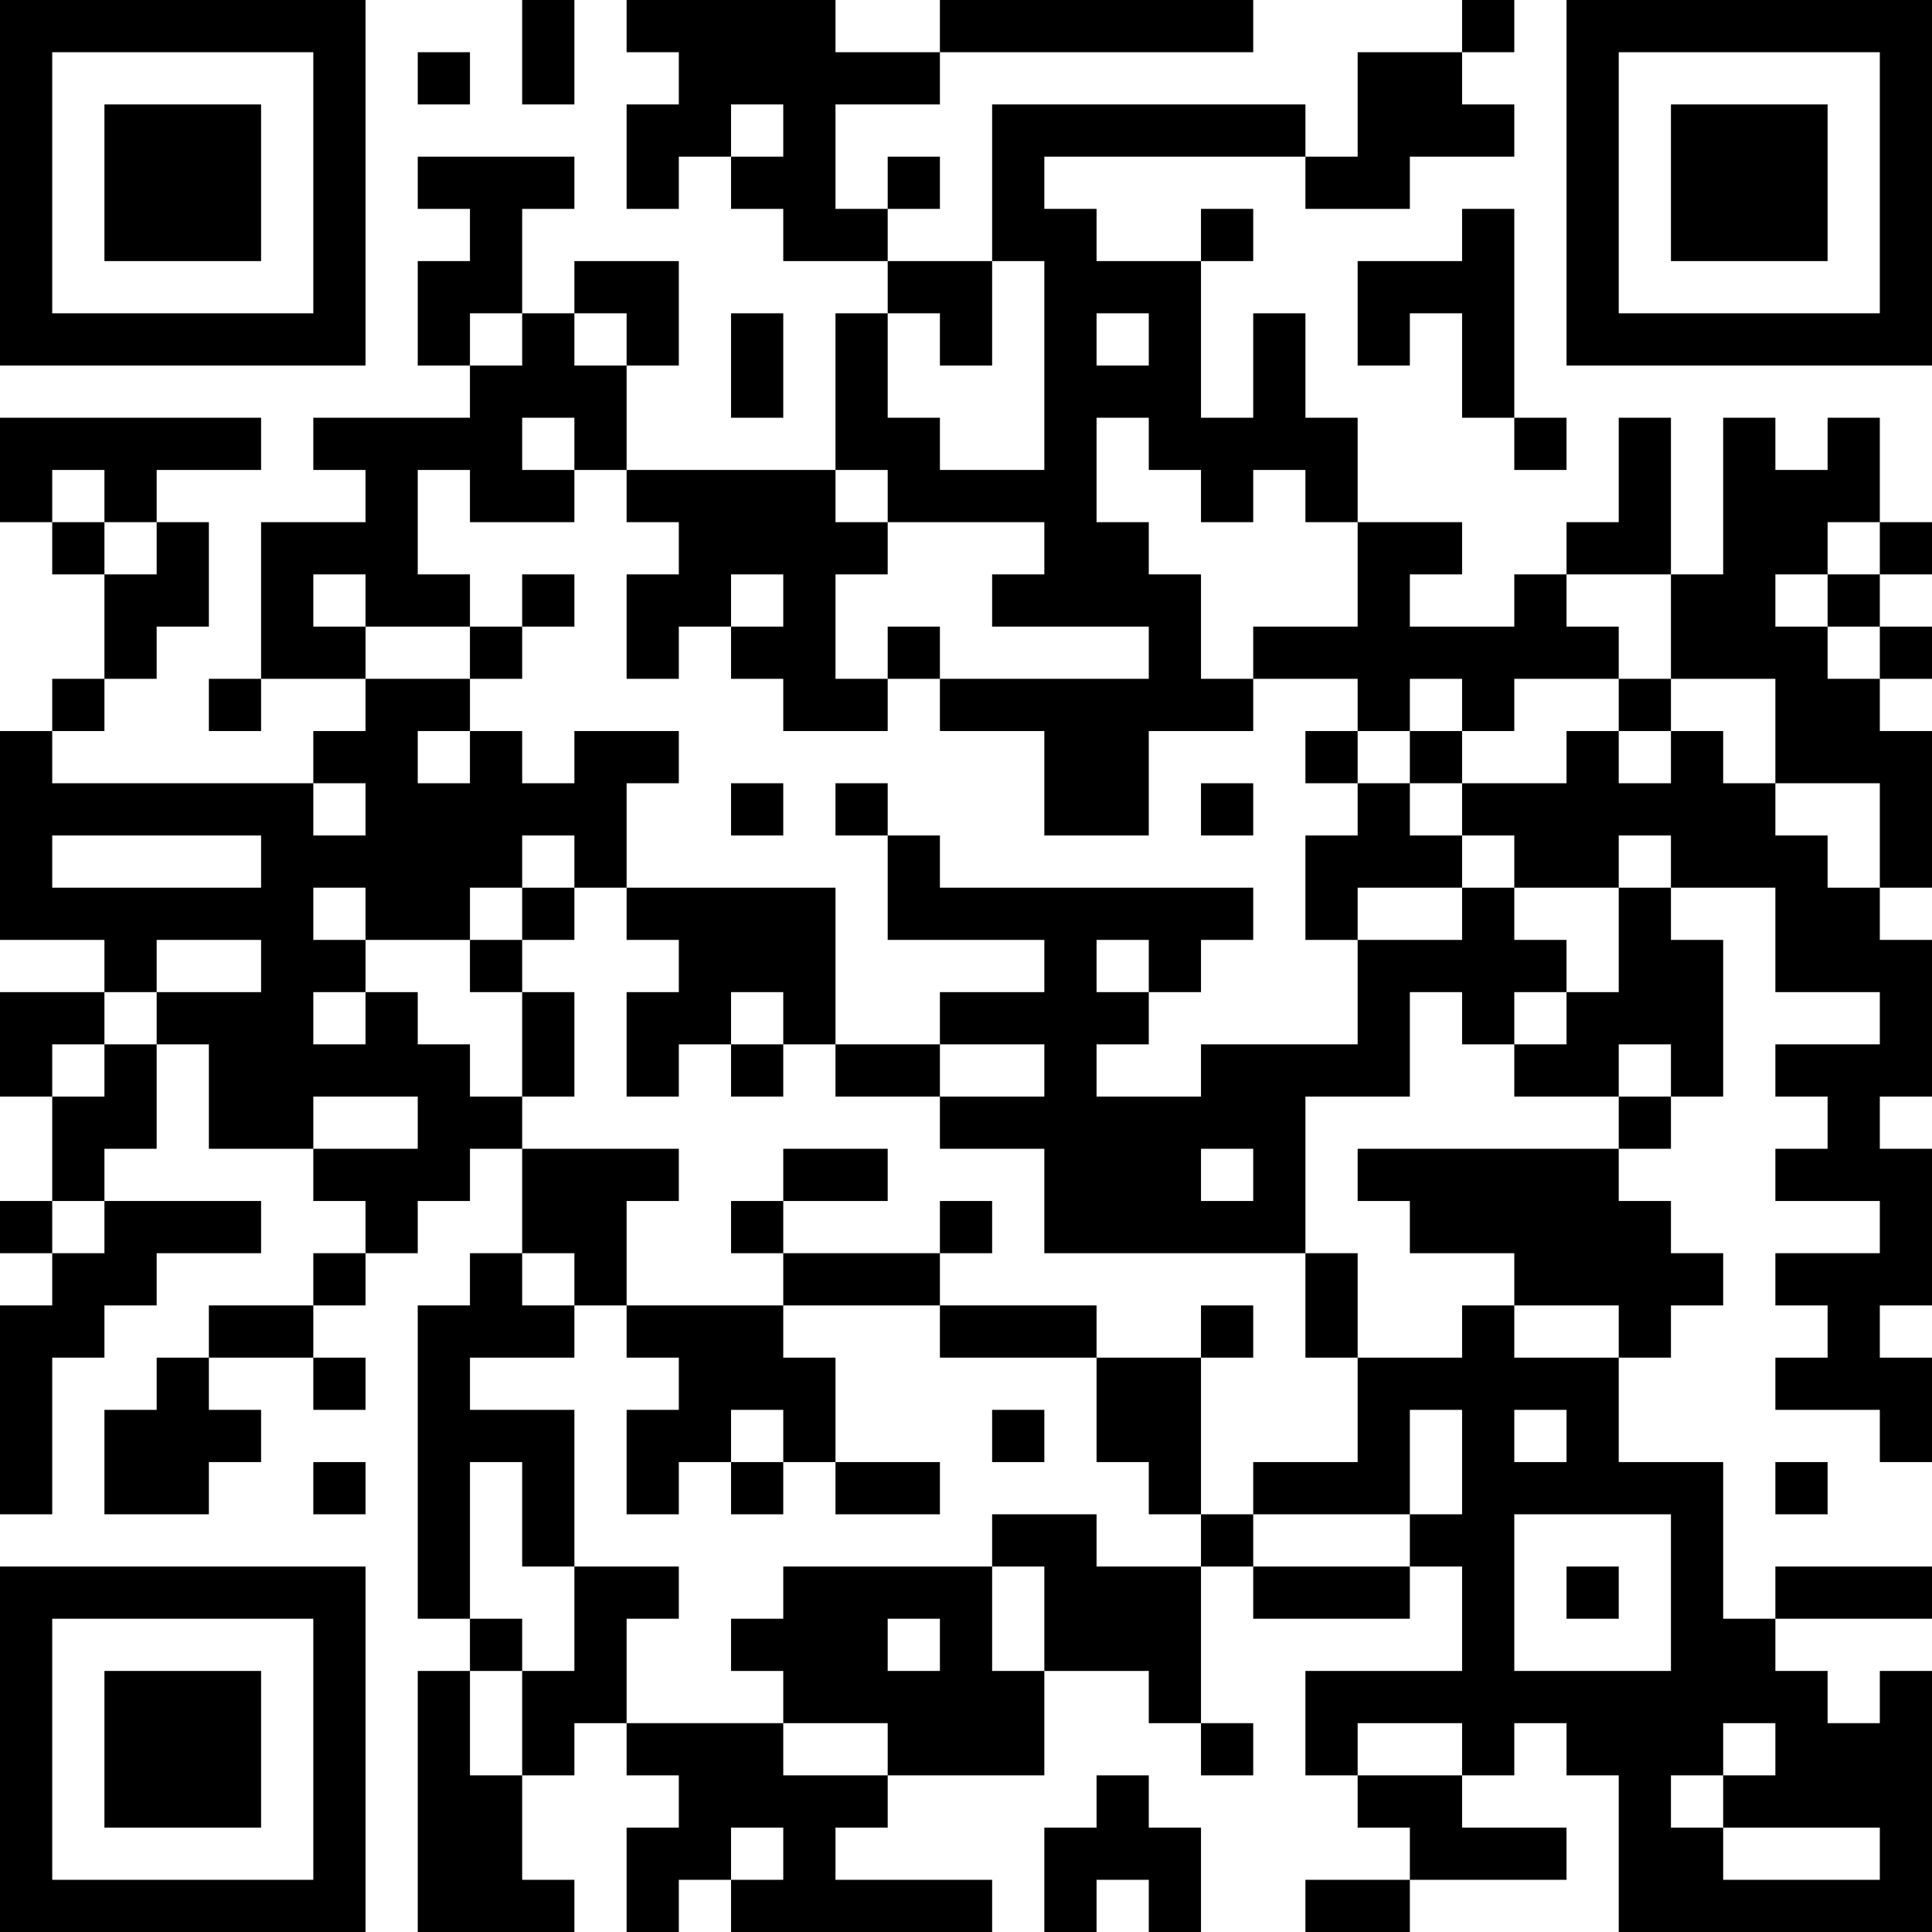 <?xml version="1.0" encoding="UTF-8"?>
<svg xmlns="http://www.w3.org/2000/svg" version="1.1" width="400" height="400" viewBox="0 0 400 400"><rect x="0" y="0" width="400" height="400" fill="#ffffff"/><g transform="scale(10.811)"><g transform="translate(0,0)"><path fill-rule="evenodd" d="M10 0L10 2L11 2L11 0ZM12 0L12 1L13 1L13 2L12 2L12 4L13 4L13 3L14 3L14 4L15 4L15 5L17 5L17 6L16 6L16 9L12 9L12 7L13 7L13 5L11 5L11 6L10 6L10 4L11 4L11 3L8 3L8 4L9 4L9 5L8 5L8 7L9 7L9 8L6 8L6 9L7 9L7 10L5 10L5 13L4 13L4 14L5 14L5 13L7 13L7 14L6 14L6 15L1 15L1 14L2 14L2 13L3 13L3 12L4 12L4 10L3 10L3 9L5 9L5 8L0 8L0 10L1 10L1 11L2 11L2 13L1 13L1 14L0 14L0 18L2 18L2 19L0 19L0 21L1 21L1 23L0 23L0 24L1 24L1 25L0 25L0 29L1 29L1 26L2 26L2 25L3 25L3 24L5 24L5 23L2 23L2 22L3 22L3 20L4 20L4 22L6 22L6 23L7 23L7 24L6 24L6 25L4 25L4 26L3 26L3 27L2 27L2 29L4 29L4 28L5 28L5 27L4 27L4 26L6 26L6 27L7 27L7 26L6 26L6 25L7 25L7 24L8 24L8 23L9 23L9 22L10 22L10 24L9 24L9 25L8 25L8 31L9 31L9 32L8 32L8 37L11 37L11 36L10 36L10 34L11 34L11 33L12 33L12 34L13 34L13 35L12 35L12 37L13 37L13 36L14 36L14 37L19 37L19 36L16 36L16 35L17 35L17 34L20 34L20 32L22 32L22 33L23 33L23 34L24 34L24 33L23 33L23 30L24 30L24 31L27 31L27 30L28 30L28 32L25 32L25 34L26 34L26 35L27 35L27 36L25 36L25 37L27 37L27 36L30 36L30 35L28 35L28 34L29 34L29 33L30 33L30 34L31 34L31 37L37 37L37 32L36 32L36 33L35 33L35 32L34 32L34 31L37 31L37 30L34 30L34 31L33 31L33 28L31 28L31 26L32 26L32 25L33 25L33 24L32 24L32 23L31 23L31 22L32 22L32 21L33 21L33 18L32 18L32 17L34 17L34 19L36 19L36 20L34 20L34 21L35 21L35 22L34 22L34 23L36 23L36 24L34 24L34 25L35 25L35 26L34 26L34 27L36 27L36 28L37 28L37 26L36 26L36 25L37 25L37 22L36 22L36 21L37 21L37 18L36 18L36 17L37 17L37 14L36 14L36 13L37 13L37 12L36 12L36 11L37 11L37 10L36 10L36 8L35 8L35 9L34 9L34 8L33 8L33 11L32 11L32 8L31 8L31 10L30 10L30 11L29 11L29 12L27 12L27 11L28 11L28 10L26 10L26 8L25 8L25 6L24 6L24 8L23 8L23 5L24 5L24 4L23 4L23 5L21 5L21 4L20 4L20 3L25 3L25 4L27 4L27 3L29 3L29 2L28 2L28 1L29 1L29 0L28 0L28 1L26 1L26 3L25 3L25 2L19 2L19 5L17 5L17 4L18 4L18 3L17 3L17 4L16 4L16 2L18 2L18 1L24 1L24 0L18 0L18 1L16 1L16 0ZM8 1L8 2L9 2L9 1ZM14 2L14 3L15 3L15 2ZM28 4L28 5L26 5L26 7L27 7L27 6L28 6L28 8L29 8L29 9L30 9L30 8L29 8L29 4ZM19 5L19 7L18 7L18 6L17 6L17 8L18 8L18 9L20 9L20 5ZM9 6L9 7L10 7L10 6ZM11 6L11 7L12 7L12 6ZM14 6L14 8L15 8L15 6ZM21 6L21 7L22 7L22 6ZM10 8L10 9L11 9L11 10L9 10L9 9L8 9L8 11L9 11L9 12L7 12L7 11L6 11L6 12L7 12L7 13L9 13L9 14L8 14L8 15L9 15L9 14L10 14L10 15L11 15L11 14L13 14L13 15L12 15L12 17L11 17L11 16L10 16L10 17L9 17L9 18L7 18L7 17L6 17L6 18L7 18L7 19L6 19L6 20L7 20L7 19L8 19L8 20L9 20L9 21L10 21L10 22L13 22L13 23L12 23L12 25L11 25L11 24L10 24L10 25L11 25L11 26L9 26L9 27L11 27L11 30L10 30L10 28L9 28L9 31L10 31L10 32L9 32L9 34L10 34L10 32L11 32L11 30L13 30L13 31L12 31L12 33L15 33L15 34L17 34L17 33L15 33L15 32L14 32L14 31L15 31L15 30L19 30L19 32L20 32L20 30L19 30L19 29L21 29L21 30L23 30L23 29L24 29L24 30L27 30L27 29L28 29L28 27L27 27L27 29L24 29L24 28L26 28L26 26L28 26L28 25L29 25L29 26L31 26L31 25L29 25L29 24L27 24L27 23L26 23L26 22L31 22L31 21L32 21L32 20L31 20L31 21L29 21L29 20L30 20L30 19L31 19L31 17L32 17L32 16L31 16L31 17L29 17L29 16L28 16L28 15L30 15L30 14L31 14L31 15L32 15L32 14L33 14L33 15L34 15L34 16L35 16L35 17L36 17L36 15L34 15L34 13L32 13L32 11L30 11L30 12L31 12L31 13L29 13L29 14L28 14L28 13L27 13L27 14L26 14L26 13L24 13L24 12L26 12L26 10L25 10L25 9L24 9L24 10L23 10L23 9L22 9L22 8L21 8L21 10L22 10L22 11L23 11L23 13L24 13L24 14L22 14L22 16L20 16L20 14L18 14L18 13L22 13L22 12L19 12L19 11L20 11L20 10L17 10L17 9L16 9L16 10L17 10L17 11L16 11L16 13L17 13L17 14L15 14L15 13L14 13L14 12L15 12L15 11L14 11L14 12L13 12L13 13L12 13L12 11L13 11L13 10L12 10L12 9L11 9L11 8ZM1 9L1 10L2 10L2 11L3 11L3 10L2 10L2 9ZM35 10L35 11L34 11L34 12L35 12L35 13L36 13L36 12L35 12L35 11L36 11L36 10ZM10 11L10 12L9 12L9 13L10 13L10 12L11 12L11 11ZM17 12L17 13L18 13L18 12ZM31 13L31 14L32 14L32 13ZM25 14L25 15L26 15L26 16L25 16L25 18L26 18L26 20L23 20L23 21L21 21L21 20L22 20L22 19L23 19L23 18L24 18L24 17L18 17L18 16L17 16L17 15L16 15L16 16L17 16L17 18L20 18L20 19L18 19L18 20L16 20L16 17L12 17L12 18L13 18L13 19L12 19L12 21L13 21L13 20L14 20L14 21L15 21L15 20L16 20L16 21L18 21L18 22L20 22L20 24L25 24L25 26L26 26L26 24L25 24L25 21L27 21L27 19L28 19L28 20L29 20L29 19L30 19L30 18L29 18L29 17L28 17L28 16L27 16L27 15L28 15L28 14L27 14L27 15L26 15L26 14ZM6 15L6 16L7 16L7 15ZM14 15L14 16L15 16L15 15ZM23 15L23 16L24 16L24 15ZM1 16L1 17L5 17L5 16ZM10 17L10 18L9 18L9 19L10 19L10 21L11 21L11 19L10 19L10 18L11 18L11 17ZM26 17L26 18L28 18L28 17ZM3 18L3 19L2 19L2 20L1 20L1 21L2 21L2 20L3 20L3 19L5 19L5 18ZM21 18L21 19L22 19L22 18ZM14 19L14 20L15 20L15 19ZM18 20L18 21L20 21L20 20ZM6 21L6 22L8 22L8 21ZM15 22L15 23L14 23L14 24L15 24L15 25L12 25L12 26L13 26L13 27L12 27L12 29L13 29L13 28L14 28L14 29L15 29L15 28L16 28L16 29L18 29L18 28L16 28L16 26L15 26L15 25L18 25L18 26L21 26L21 28L22 28L22 29L23 29L23 26L24 26L24 25L23 25L23 26L21 26L21 25L18 25L18 24L19 24L19 23L18 23L18 24L15 24L15 23L17 23L17 22ZM23 22L23 23L24 23L24 22ZM1 23L1 24L2 24L2 23ZM14 27L14 28L15 28L15 27ZM19 27L19 28L20 28L20 27ZM29 27L29 28L30 28L30 27ZM6 28L6 29L7 29L7 28ZM34 28L34 29L35 29L35 28ZM29 29L29 32L32 32L32 29ZM30 30L30 31L31 31L31 30ZM17 31L17 32L18 32L18 31ZM26 33L26 34L28 34L28 33ZM33 33L33 34L32 34L32 35L33 35L33 36L36 36L36 35L33 35L33 34L34 34L34 33ZM21 34L21 35L20 35L20 37L21 37L21 36L22 36L22 37L23 37L23 35L22 35L22 34ZM14 35L14 36L15 36L15 35ZM0 0L0 7L7 7L7 0ZM1 1L1 6L6 6L6 1ZM2 2L2 5L5 5L5 2ZM30 0L30 7L37 7L37 0ZM31 1L31 6L36 6L36 1ZM32 2L32 5L35 5L35 2ZM0 30L0 37L7 37L7 30ZM1 31L1 36L6 36L6 31ZM2 32L2 35L5 35L5 32Z" fill="#000000"/></g></g></svg>
